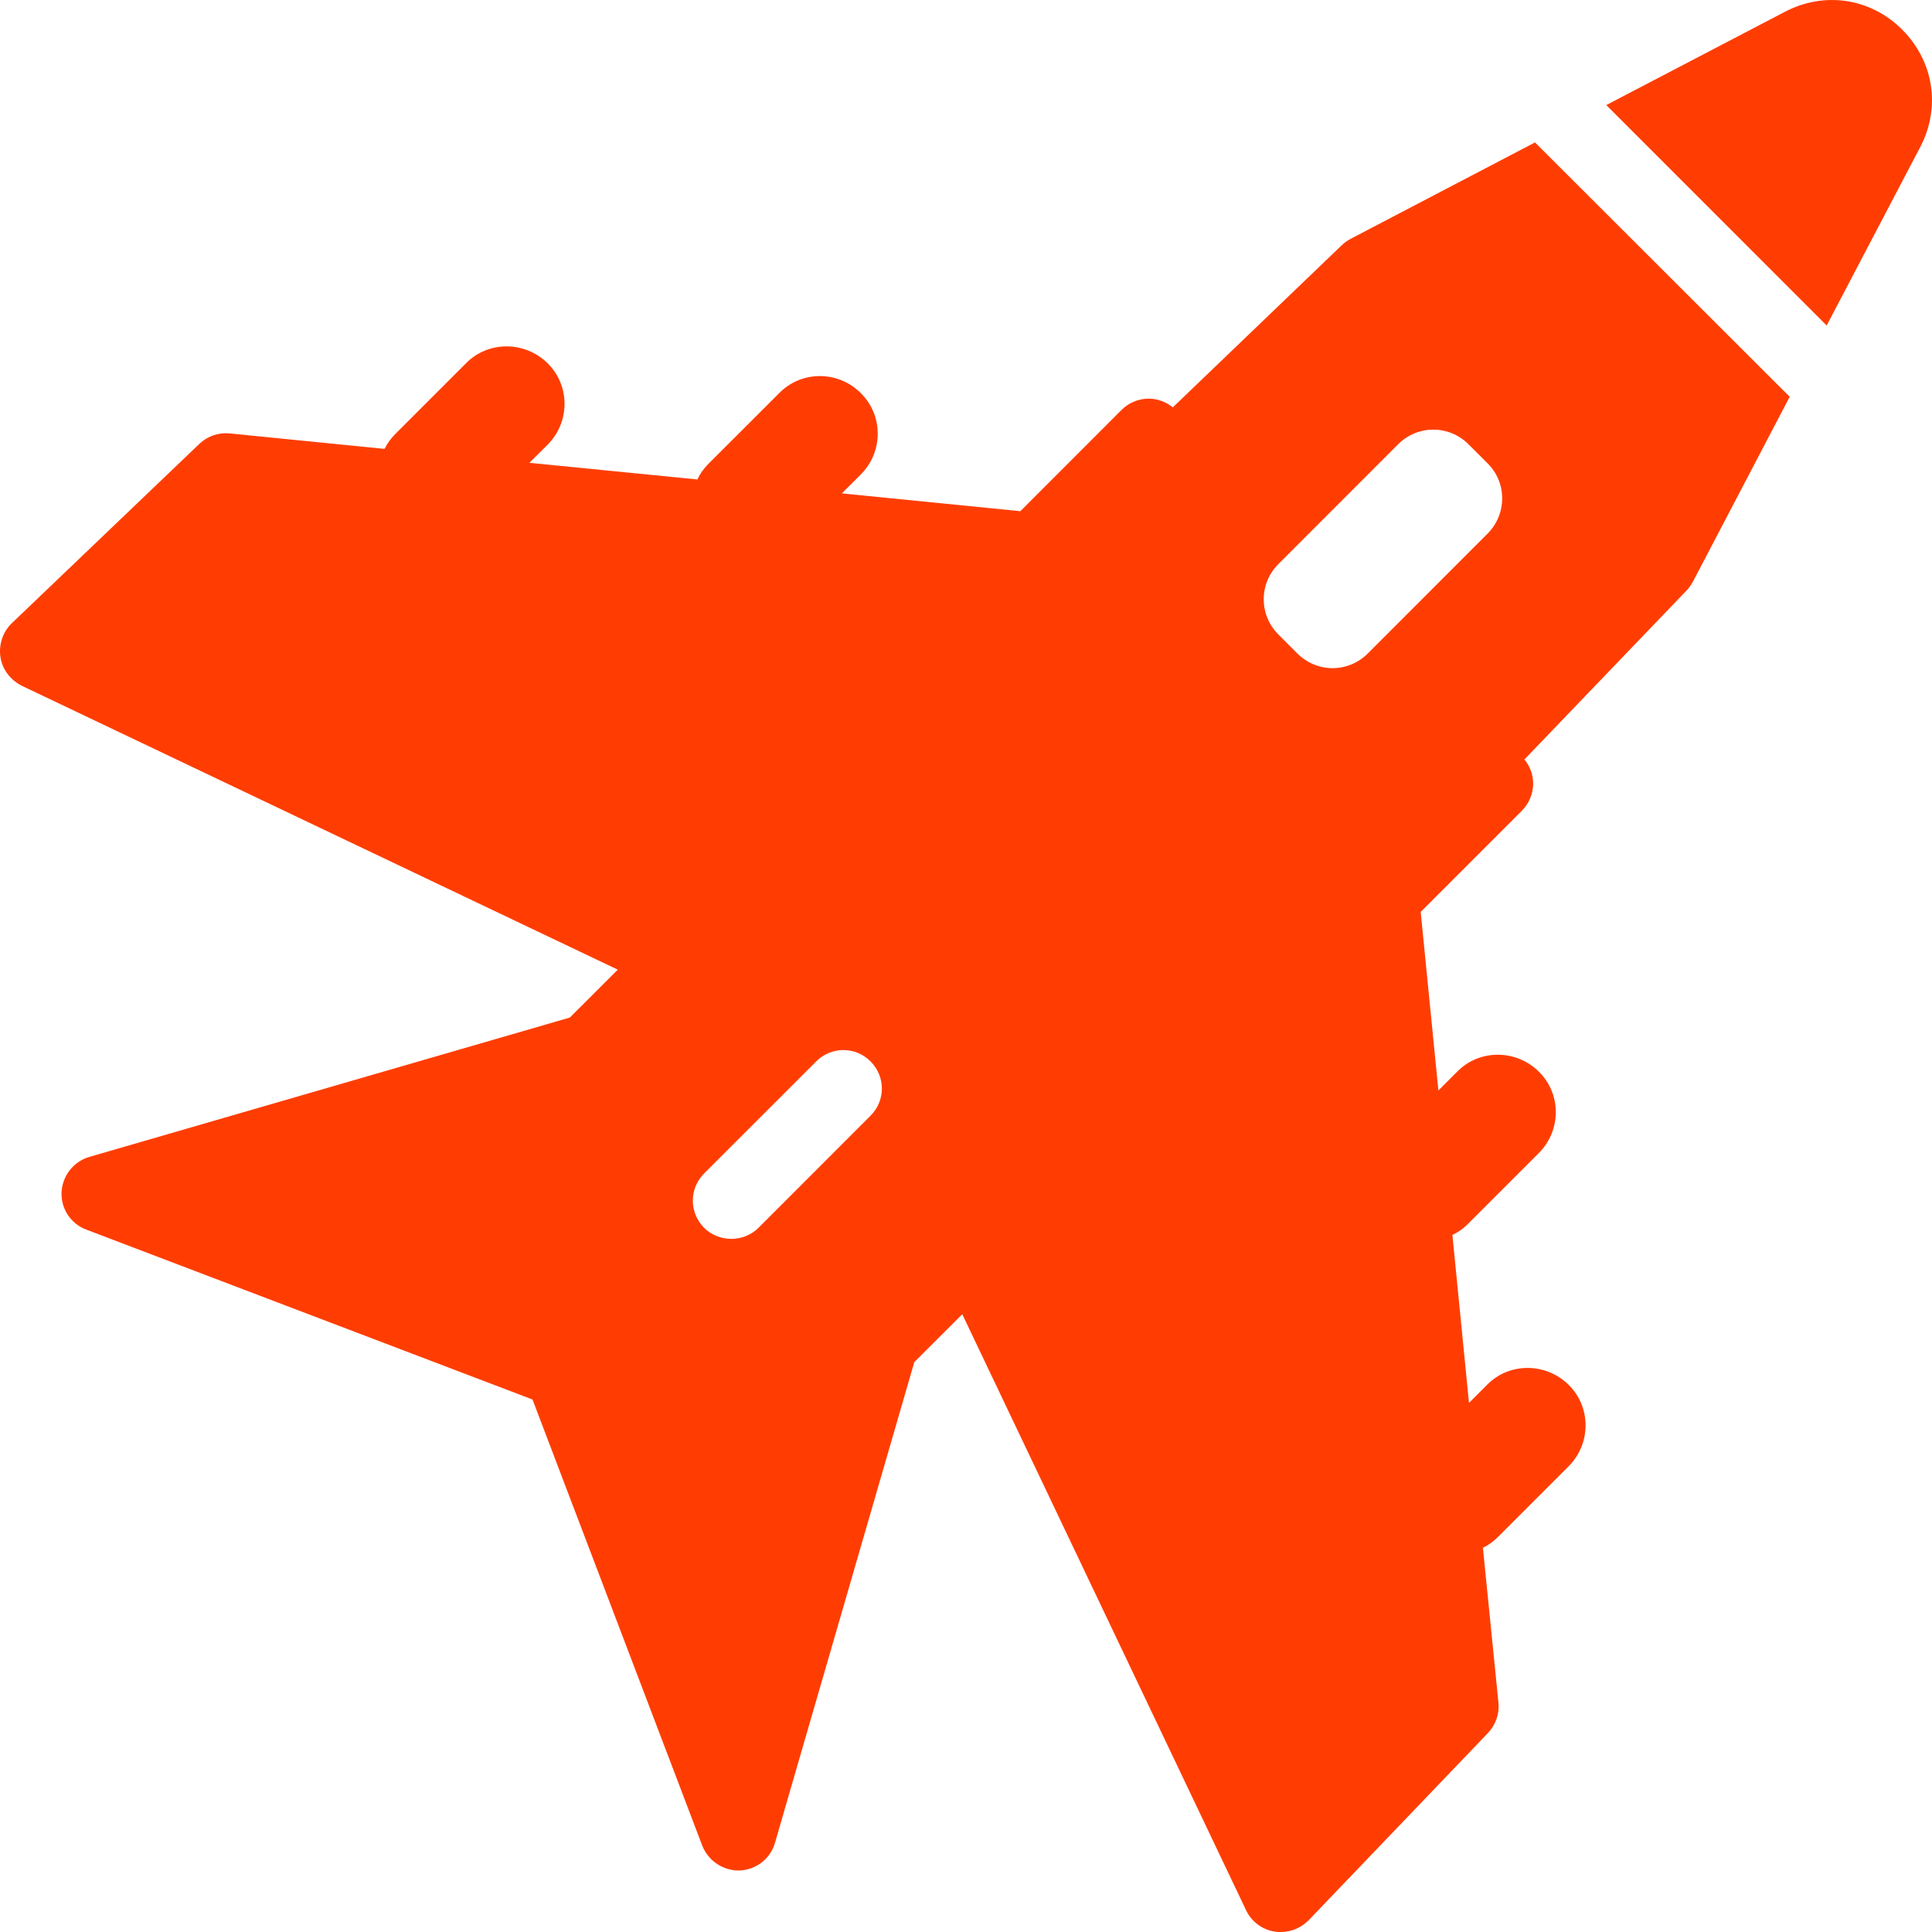 <svg width="29" height="29" viewBox="0 0 29 29" fill="none" xmlns="http://www.w3.org/2000/svg">
<path d="M28.552 0.444C28.076 -0.031 27.385 -0.133 26.79 0.178L24.111 1.577L27.419 4.886L28.824 2.206C29.135 1.611 29.027 0.92 28.552 0.444Z" fill="#FF3D02"/>
<path d="M23.041 2.138L20.277 3.583C20.226 3.611 20.175 3.645 20.136 3.685L17.604 6.115C17.502 6.03 17.372 5.984 17.241 5.984C17.088 5.984 16.941 6.047 16.834 6.154L15.316 7.673L12.637 7.406L12.92 7.123C13.26 6.783 13.26 6.234 12.92 5.9C12.58 5.56 12.031 5.56 11.697 5.9L10.632 6.964C10.564 7.032 10.507 7.112 10.468 7.197L7.947 6.947L8.219 6.676C8.559 6.336 8.559 5.786 8.219 5.452C7.879 5.118 7.33 5.112 6.996 5.452L5.931 6.517C5.863 6.585 5.812 6.659 5.772 6.738L3.45 6.506C3.28 6.489 3.116 6.545 2.991 6.664L0.177 9.355C0.041 9.485 -0.022 9.678 0.007 9.865C0.035 10.052 0.16 10.21 0.33 10.295L9.273 14.555L8.553 15.274L1.343 17.365C1.105 17.433 0.936 17.648 0.924 17.897C0.913 18.146 1.066 18.373 1.298 18.458L7.993 21.007L10.541 27.703C10.632 27.935 10.858 28.082 11.102 28.077C11.351 28.065 11.566 27.901 11.634 27.657L13.724 20.446L14.444 19.727L18.703 28.671C18.782 28.841 18.946 28.966 19.133 28.994C19.161 29 19.195 29 19.224 29C19.382 29 19.529 28.938 19.643 28.824L22.333 26.015C22.452 25.89 22.509 25.726 22.492 25.556L22.259 23.233C22.339 23.194 22.412 23.143 22.48 23.075L23.545 22.01C23.885 21.67 23.885 21.12 23.545 20.786C23.205 20.452 22.656 20.446 22.322 20.786L22.05 21.058L21.801 18.537C21.886 18.498 21.965 18.441 22.033 18.373L23.098 17.308C23.438 16.968 23.438 16.419 23.098 16.085C22.758 15.75 22.208 15.745 21.874 16.085L21.591 16.368L21.325 13.688L22.843 12.17C22.95 12.063 23.013 11.915 23.013 11.762C23.013 11.632 22.967 11.502 22.882 11.4L25.312 8.868C25.352 8.828 25.386 8.777 25.414 8.726L26.864 5.956L23.041 2.138ZM13.067 16.747L11.385 18.43C11.164 18.651 10.79 18.651 10.569 18.43C10.343 18.203 10.343 17.841 10.569 17.614L12.252 15.932C12.478 15.705 12.841 15.705 13.067 15.932C13.294 16.158 13.294 16.521 13.067 16.747ZM22.327 8.012L20.532 9.808C20.238 10.103 19.767 10.103 19.473 9.808L19.19 9.525C18.895 9.23 18.895 8.76 19.19 8.466L20.985 6.67C21.28 6.375 21.75 6.375 22.044 6.67L22.327 6.953C22.622 7.242 22.622 7.718 22.327 8.012Z" fill="#FF3D02"/>
</svg>

